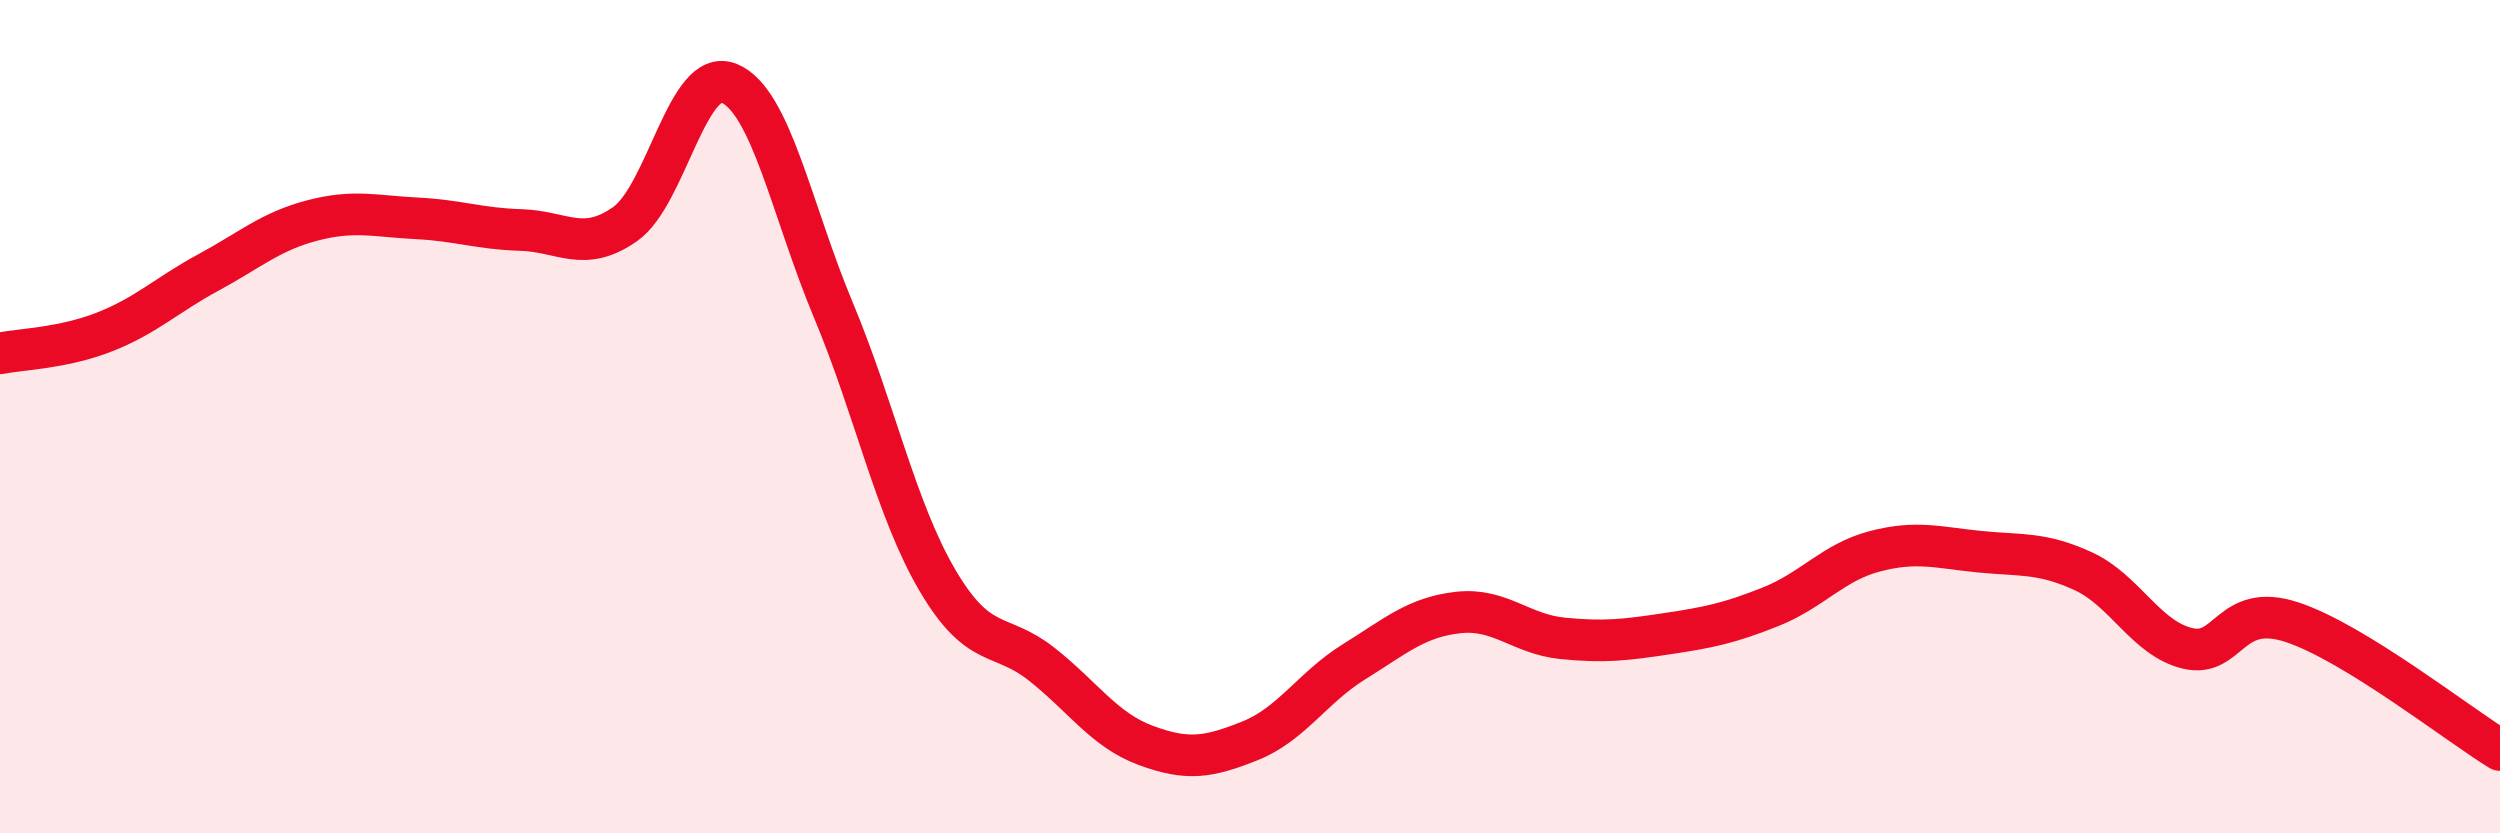 
    <svg width="60" height="20" viewBox="0 0 60 20" xmlns="http://www.w3.org/2000/svg">
      <path
        d="M 0,8.48 C 0.5,8.38 1.5,8.36 2.5,7.97 C 3.5,7.58 4,7.08 5,6.54 C 6,6 6.5,5.55 7.5,5.29 C 8.5,5.03 9,5.19 10,5.24 C 11,5.29 11.5,5.49 12.5,5.52 C 13.5,5.55 14,6.08 15,5.38 C 16,4.68 16.5,1.59 17.5,2 C 18.5,2.41 19,5.05 20,7.44 C 21,9.83 21.5,12.23 22.5,13.93 C 23.5,15.63 24,15.15 25,15.94 C 26,16.73 26.5,17.52 27.5,17.89 C 28.5,18.26 29,18.18 30,17.78 C 31,17.38 31.5,16.5 32.5,15.88 C 33.5,15.26 34,14.81 35,14.7 C 36,14.59 36.5,15.22 37.5,15.32 C 38.5,15.42 39,15.36 40,15.21 C 41,15.06 41.5,14.96 42.5,14.56 C 43.5,14.16 44,13.49 45,13.23 C 46,12.97 46.5,13.14 47.5,13.24 C 48.5,13.34 49,13.25 50,13.71 C 51,14.17 51.5,15.32 52.5,15.56 C 53.5,15.8 53.5,14.44 55,14.93 C 56.5,15.42 59,17.39 60,18L60 20L0 20Z"
        fill="#EB0A25"
        opacity="0.1"
        stroke-linecap="round"
        stroke-linejoin="round"
      />
      <path
        d="M 0,8.48 C 0.5,8.38 1.5,8.36 2.5,7.97 C 3.5,7.58 4,7.08 5,6.54 C 6,6 6.5,5.55 7.5,5.29 C 8.5,5.03 9,5.19 10,5.24 C 11,5.29 11.5,5.49 12.5,5.52 C 13.5,5.55 14,6.08 15,5.38 C 16,4.68 16.5,1.59 17.5,2 C 18.5,2.41 19,5.05 20,7.44 C 21,9.83 21.5,12.23 22.5,13.93 C 23.5,15.63 24,15.15 25,15.94 C 26,16.73 26.5,17.52 27.5,17.89 C 28.5,18.26 29,18.18 30,17.78 C 31,17.38 31.5,16.5 32.5,15.88 C 33.5,15.26 34,14.81 35,14.7 C 36,14.59 36.5,15.22 37.5,15.32 C 38.5,15.42 39,15.36 40,15.21 C 41,15.06 41.5,14.96 42.5,14.56 C 43.5,14.16 44,13.49 45,13.23 C 46,12.97 46.5,13.14 47.5,13.24 C 48.5,13.34 49,13.25 50,13.71 C 51,14.17 51.5,15.32 52.5,15.56 C 53.5,15.8 53.5,14.44 55,14.93 C 56.5,15.42 59,17.39 60,18"
        stroke="#EB0A25"
        stroke-width="1"
        fill="none"
        stroke-linecap="round"
        stroke-linejoin="round"
      />
    </svg>
  